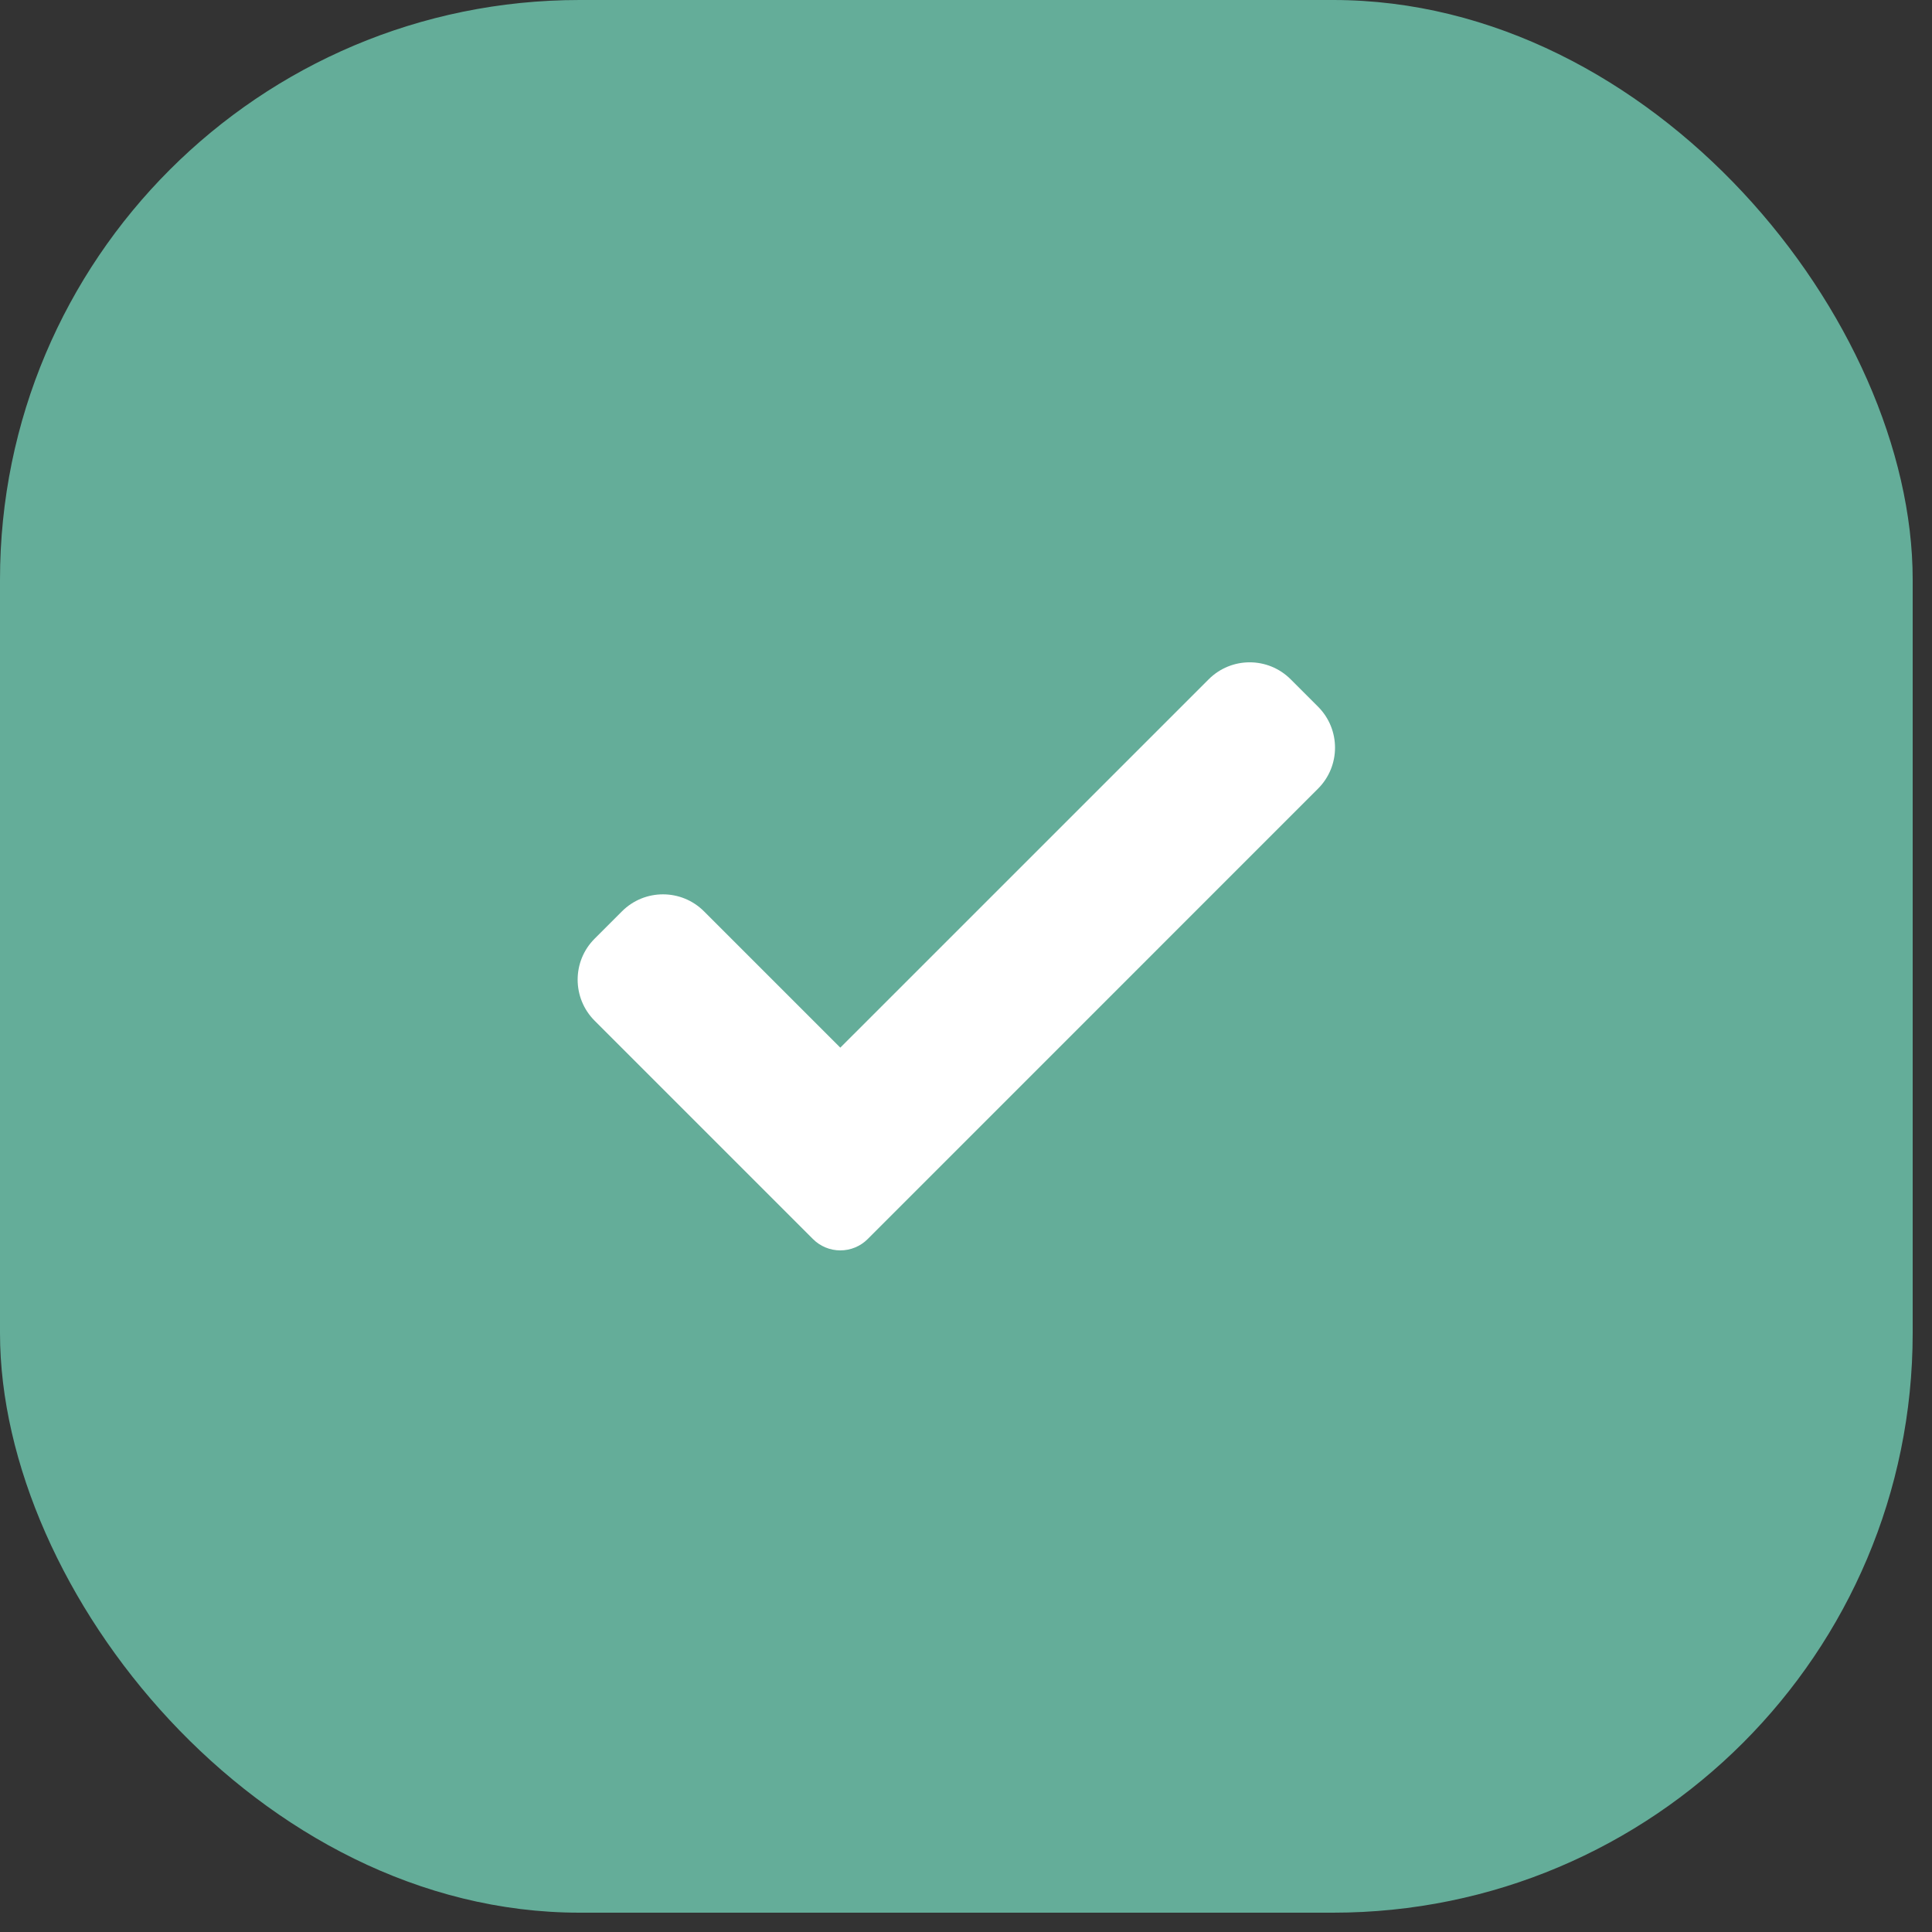 <?xml version="1.0" encoding="UTF-8"?> <svg xmlns="http://www.w3.org/2000/svg" width="50" height="50" viewBox="0 0 50 50" fill="none"><rect x="0" y="0" width="50" height="50" fill="#333333" stroke="none"/><rect width="49.5" height="49.5" rx="15" fill="#64AD99"></rect><path d="M22.455 32.067C22.268 32.255 22.012 32.36 21.747 32.36C21.482 32.36 21.227 32.255 21.04 32.067L15.389 26.416C14.803 25.829 14.803 24.878 15.389 24.293L16.097 23.585C16.683 22.999 17.633 22.999 18.219 23.585L21.747 27.113L31.28 17.581C31.866 16.994 32.817 16.994 33.403 17.581L34.11 18.288C34.697 18.875 34.697 19.825 34.11 20.411L22.455 32.067Z" fill="white"></path></svg> 